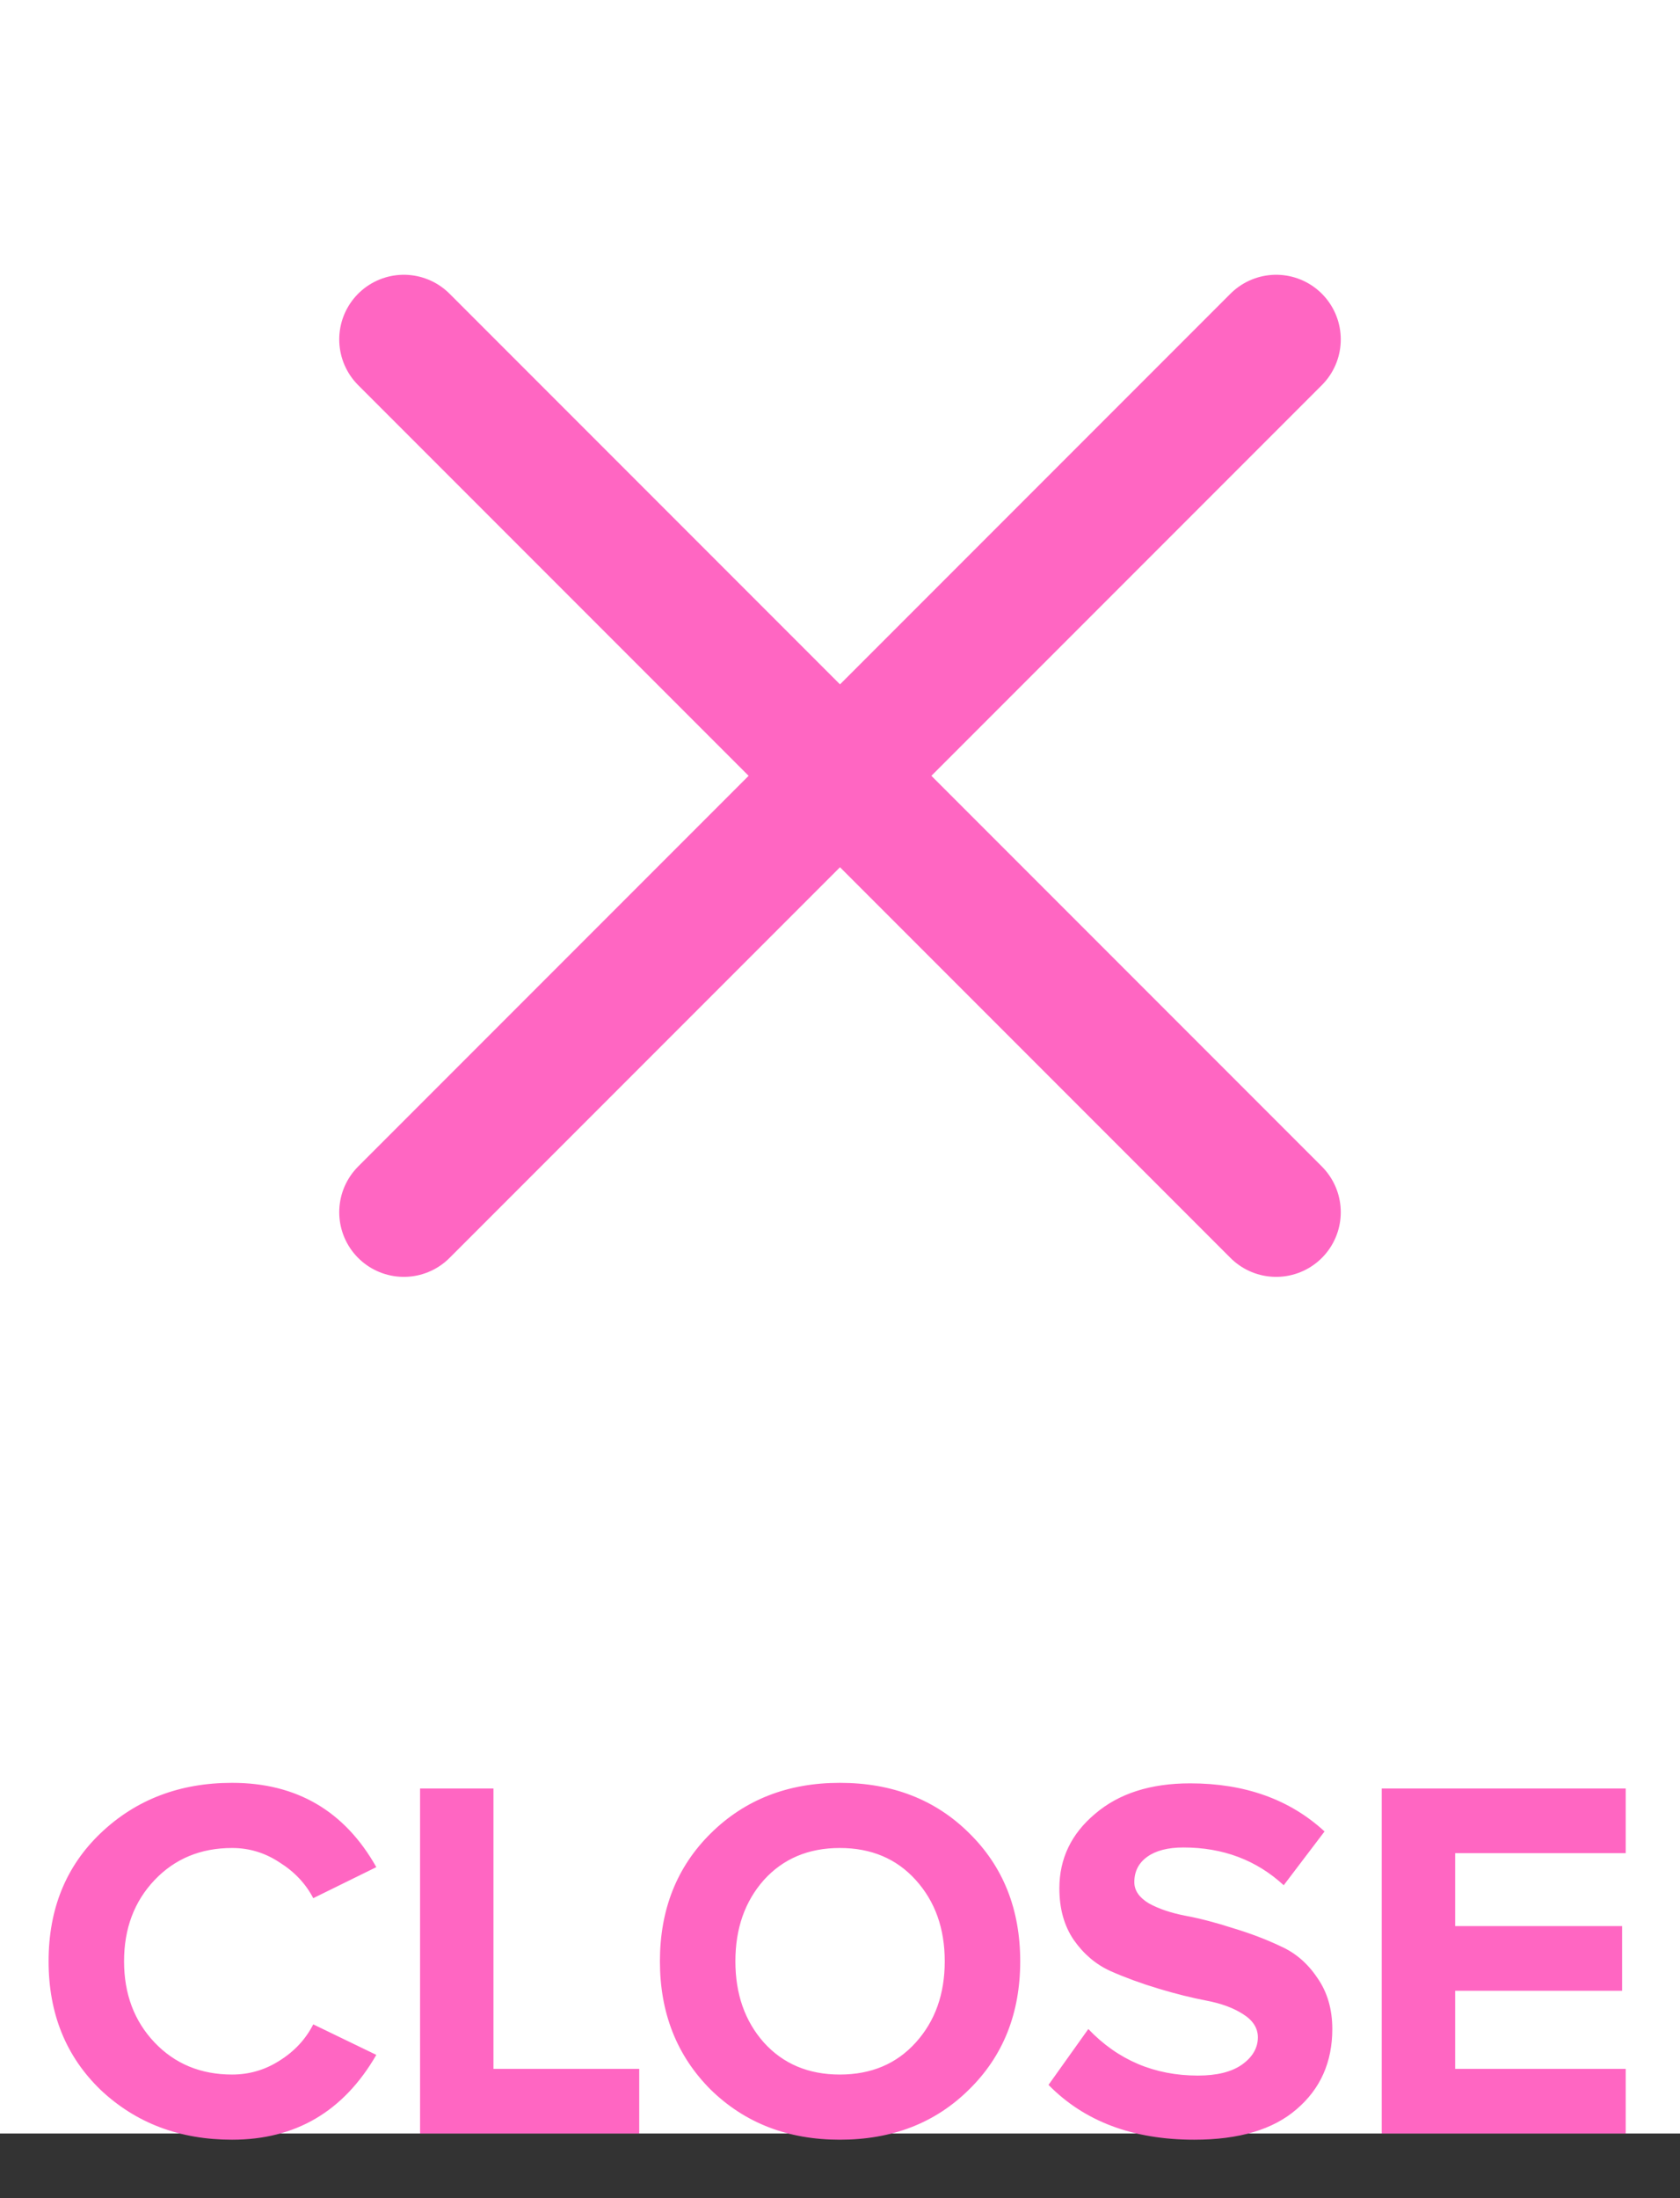 <svg width="26" height="34" viewBox="0 0 26 34" fill="none" xmlns="http://www.w3.org/2000/svg">
<rect x="0" y="0" width="26" height="34" fill="#333333" stroke="none"/>
<rect width="26" height="33" fill="white"/>
<path d="M19.75 5.25L6.25 18.75" stroke="#FF66C2" stroke-width="2" stroke-linecap="round" stroke-linejoin="round"/>
<path d="M19.75 18.75L6.25 5.25" stroke="#FF66C2" stroke-width="2" stroke-linecap="round" stroke-linejoin="round"/>
<path d="M3.592 33.096C2.782 33.096 2.104 32.84 1.56 32.328C1.022 31.811 0.752 31.147 0.752 30.336C0.752 29.525 1.022 28.864 1.56 28.352C2.104 27.835 2.782 27.576 3.592 27.576C4.59 27.576 5.334 28.011 5.824 28.88L4.848 29.36C4.731 29.136 4.558 28.952 4.328 28.808C4.104 28.659 3.859 28.584 3.592 28.584C3.107 28.584 2.707 28.749 2.392 29.08C2.078 29.411 1.92 29.829 1.92 30.336C1.92 30.843 2.078 31.261 2.392 31.592C2.707 31.923 3.107 32.088 3.592 32.088C3.859 32.088 4.104 32.016 4.328 31.872C4.558 31.728 4.731 31.541 4.848 31.312L5.824 31.784C5.318 32.659 4.574 33.096 3.592 33.096ZM9.893 33H6.501V27.664H7.637V32H9.893V33ZM12.997 33.096C12.192 33.096 11.525 32.837 10.997 32.32C10.475 31.797 10.213 31.136 10.213 30.336C10.213 29.536 10.475 28.877 10.997 28.36C11.525 27.837 12.192 27.576 12.997 27.576C13.808 27.576 14.475 27.835 14.997 28.352C15.525 28.869 15.789 29.531 15.789 30.336C15.789 31.141 15.525 31.803 14.997 32.32C14.475 32.837 13.808 33.096 12.997 33.096ZM11.821 31.592C12.12 31.923 12.512 32.088 12.997 32.088C13.483 32.088 13.875 31.923 14.173 31.592C14.472 31.261 14.621 30.843 14.621 30.336C14.621 29.829 14.472 29.411 14.173 29.08C13.875 28.749 13.483 28.584 12.997 28.584C12.512 28.584 12.12 28.749 11.821 29.08C11.528 29.411 11.381 29.829 11.381 30.336C11.381 30.843 11.528 31.261 11.821 31.592ZM18.483 33.096C17.533 33.096 16.781 32.813 16.227 32.248L16.843 31.384C17.301 31.864 17.867 32.104 18.539 32.104C18.832 32.104 19.059 32.048 19.219 31.936C19.384 31.819 19.467 31.677 19.467 31.512C19.467 31.368 19.389 31.248 19.235 31.152C19.085 31.056 18.896 30.987 18.667 30.944C18.443 30.901 18.197 30.84 17.931 30.76C17.664 30.68 17.416 30.589 17.187 30.488C16.963 30.387 16.773 30.227 16.619 30.008C16.469 29.789 16.395 29.523 16.395 29.208C16.395 28.749 16.579 28.365 16.947 28.056C17.315 27.741 17.805 27.584 18.419 27.584C19.267 27.584 19.96 27.832 20.499 28.328L19.867 29.16C19.445 28.771 18.928 28.576 18.315 28.576C18.075 28.576 17.888 28.624 17.755 28.72C17.621 28.816 17.555 28.947 17.555 29.112C17.555 29.24 17.629 29.349 17.779 29.44C17.933 29.525 18.123 29.589 18.347 29.632C18.576 29.675 18.821 29.739 19.083 29.824C19.349 29.904 19.595 29.997 19.819 30.104C20.048 30.205 20.237 30.368 20.387 30.592C20.541 30.811 20.619 31.075 20.619 31.384C20.619 31.896 20.435 32.309 20.067 32.624C19.704 32.939 19.176 33.096 18.483 33.096ZM25.16 33H21.384V27.664H25.16V28.664H22.52V29.792H25.104V30.792H22.52V32H25.16V33Z" fill="#FF66C2"/>
</svg>
